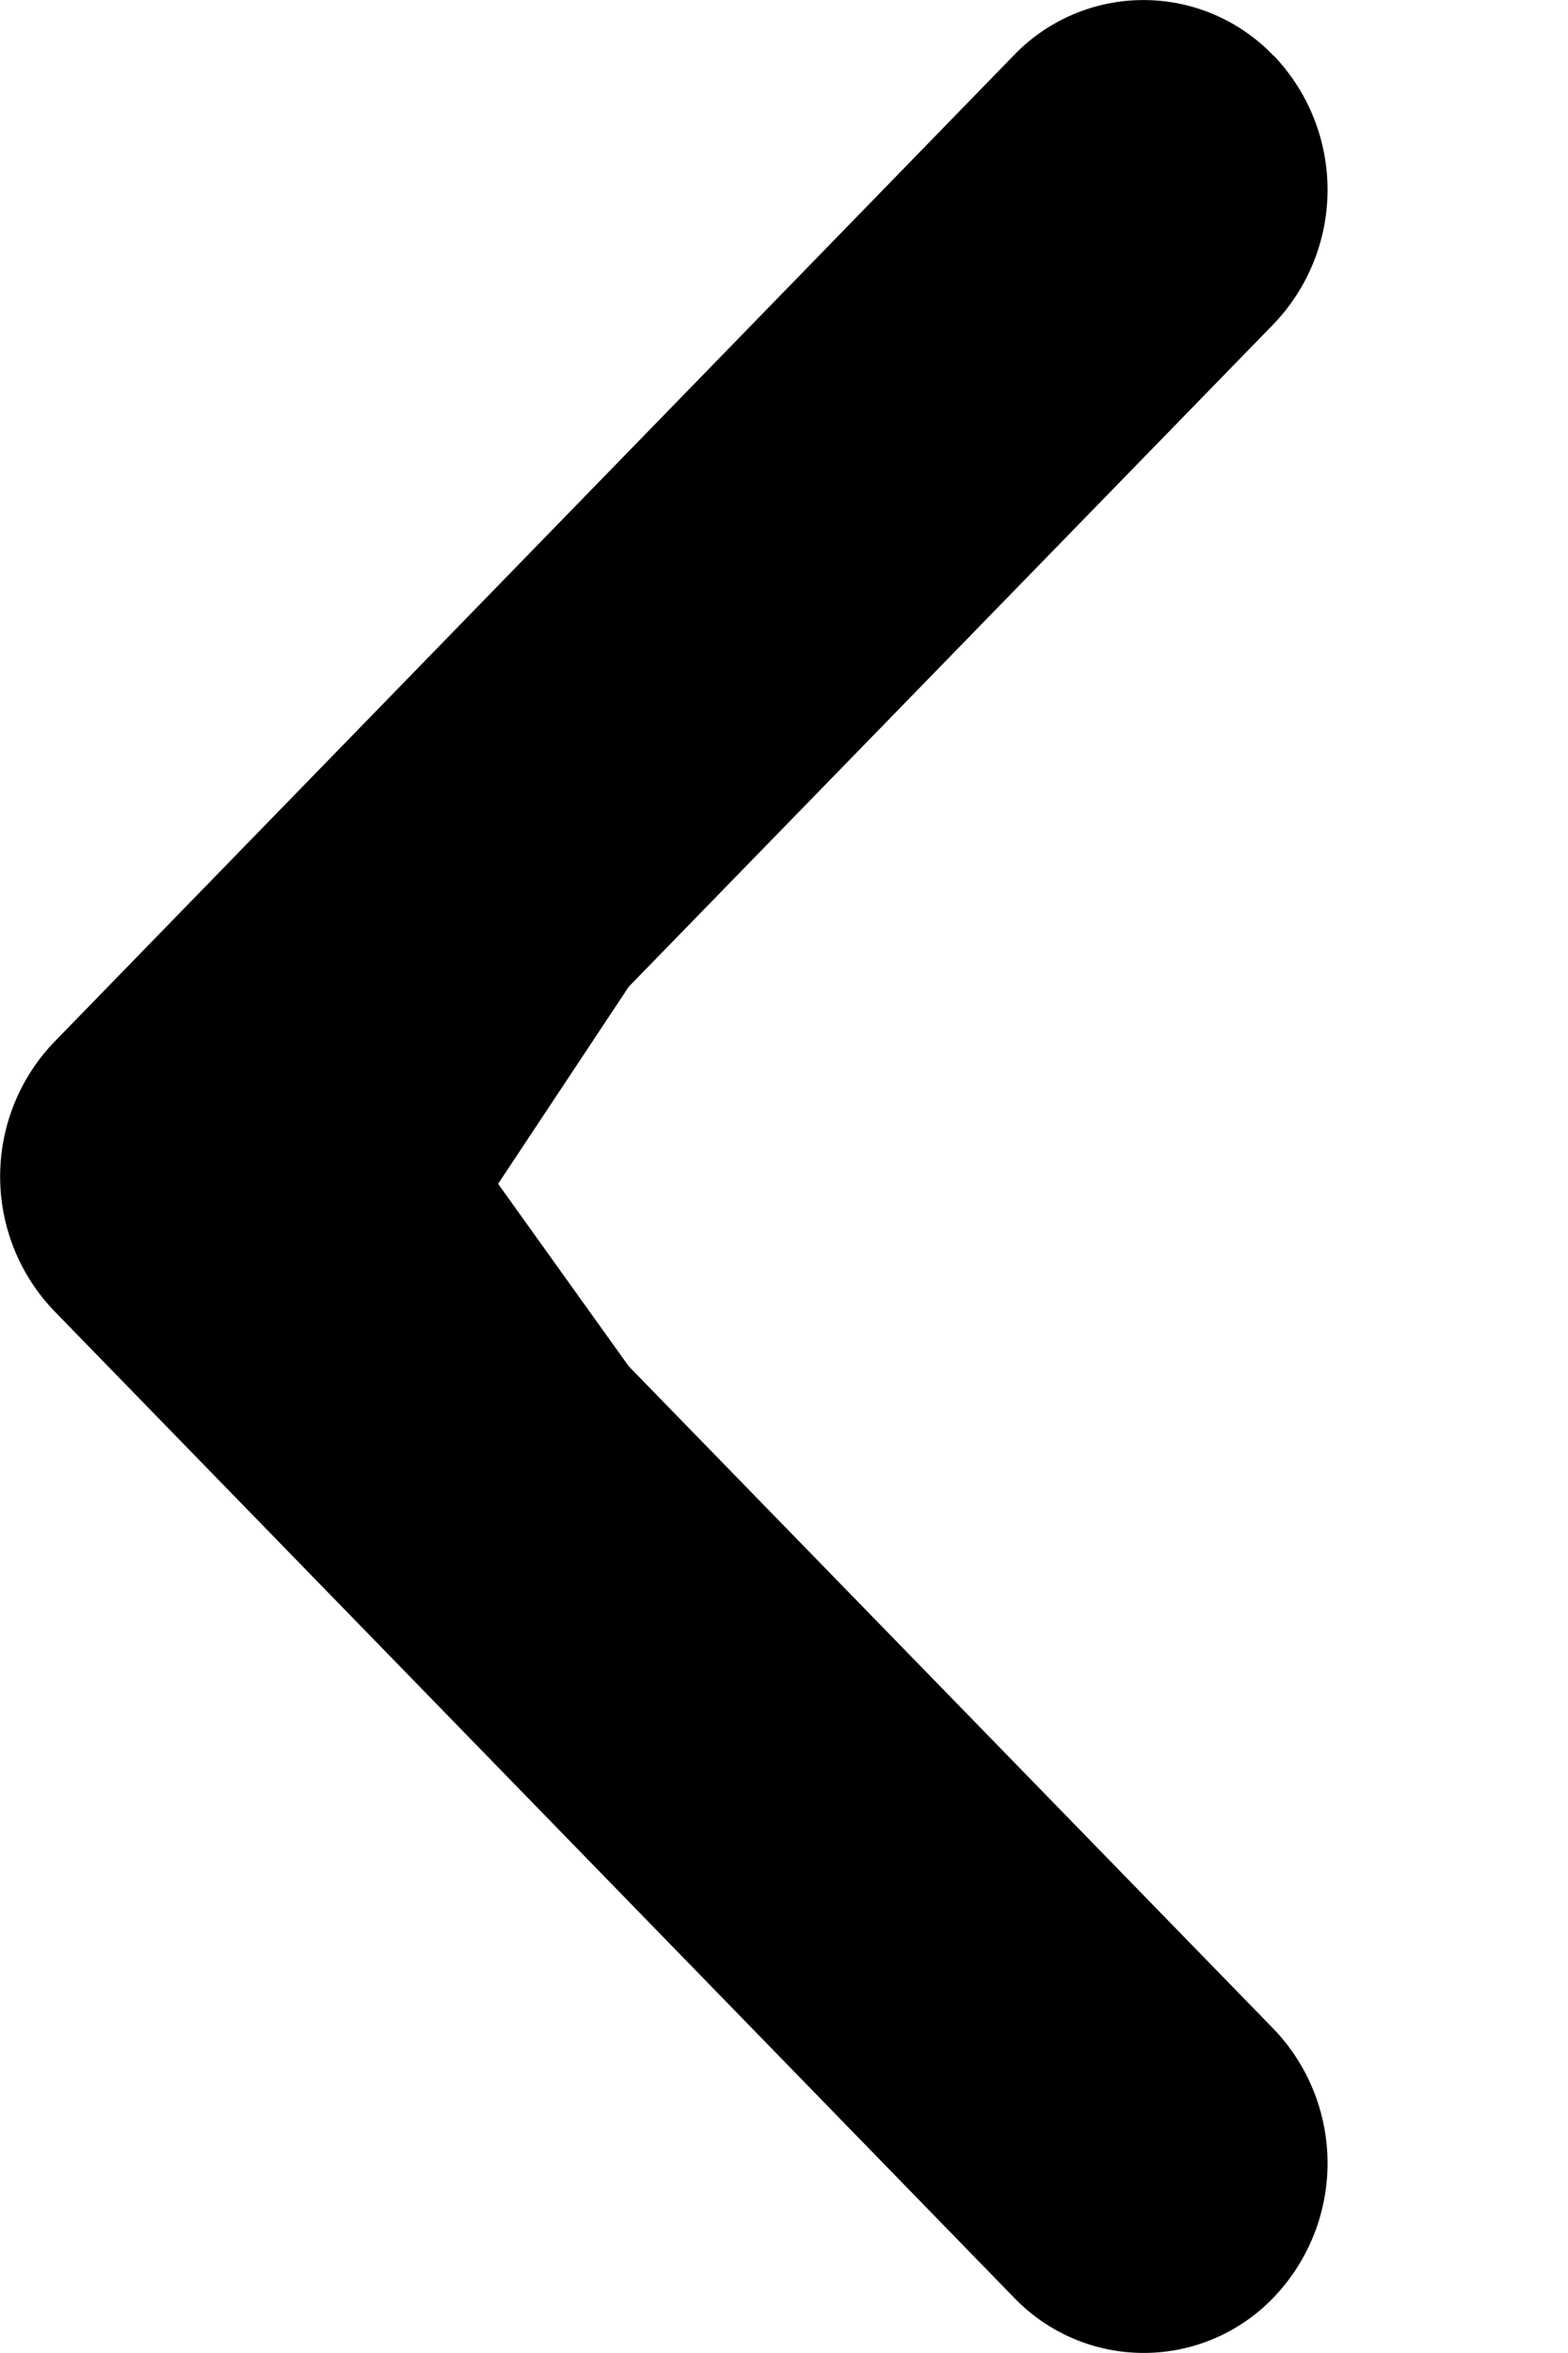 <svg width="6" height="9" xmlns="http://www.w3.org/2000/svg">
    <path d="M4.875.214a.742.742 0 0 1-.002 1.026L2.406 3.774l-.5.754.5.698L4.873 7.76a.742.742 0 0 1 .002 1.026.688.688 0 0 1-.994.003L.207 5.014a.743.743 0 0 1 0-1.028L3.88.211a.688.688 0 0 1 .994.003z" />
</svg>
